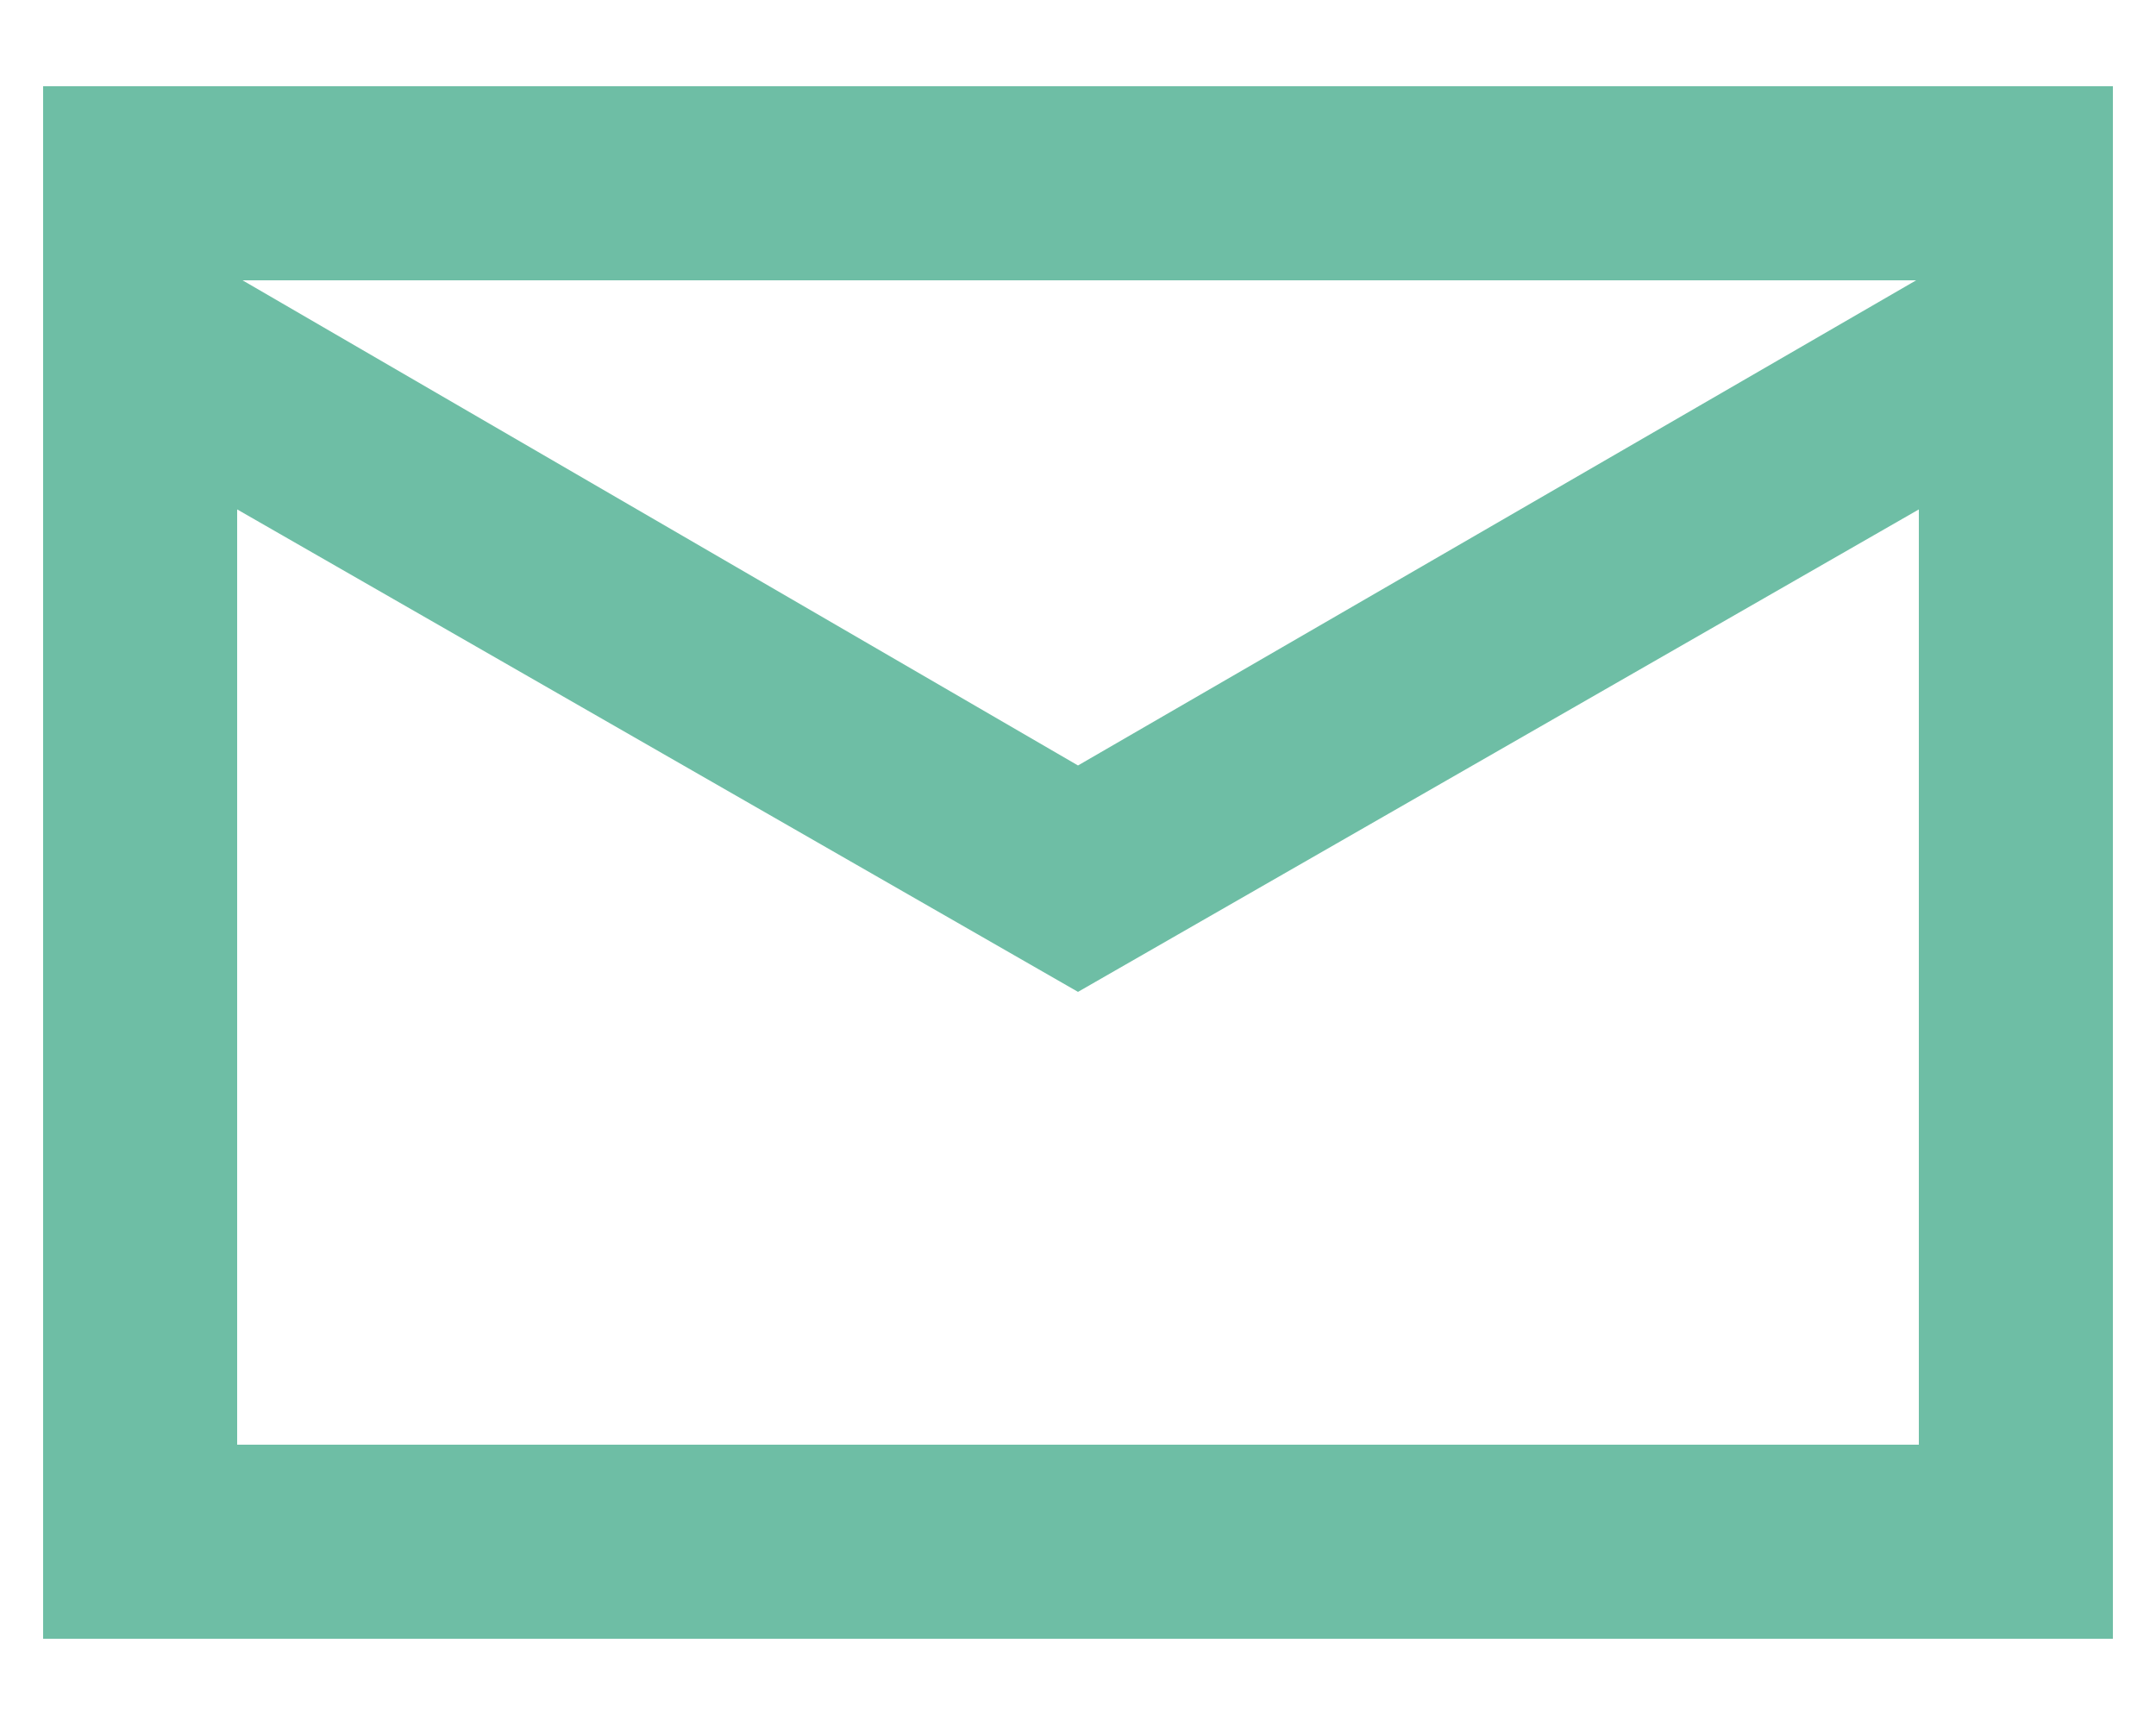<svg width="20" height="16" viewBox="0 0 20 16" fill="none" xmlns="http://www.w3.org/2000/svg">
<path d="M0.4 15.2V0.8H19.6V15.2H0.4ZM10 9.2L2.2 4.725V13.4H17.8V4.725L10 9.2ZM10 7.1L17.775 2.6H2.25L10 7.1ZM2.2 4.725V2.6V13.4V4.725Z" fill="#6EBEA5"/>
</svg>
